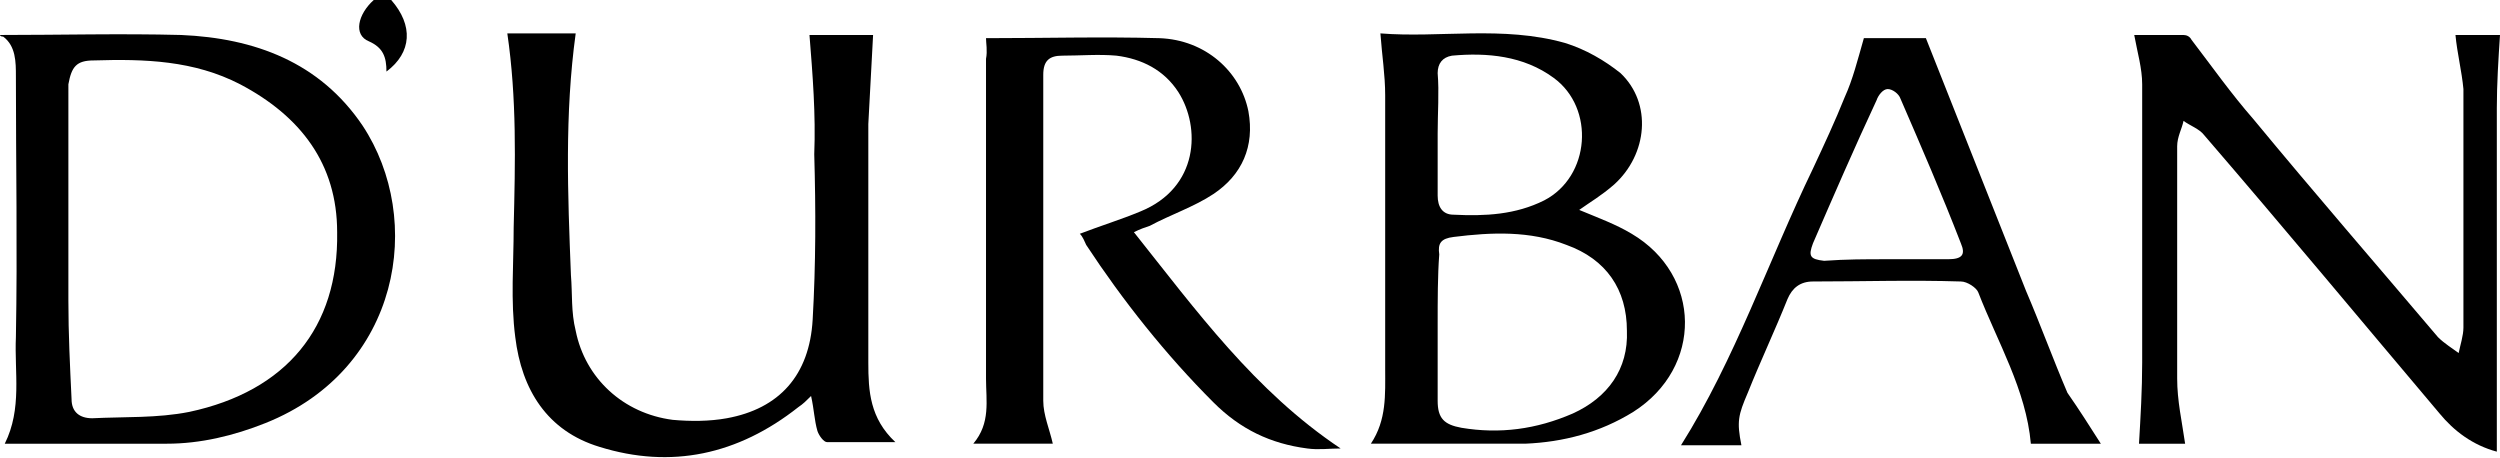 <?xml version="1.0" encoding="utf-8"?>
<!-- Generator: Adobe Illustrator 27.9.0, SVG Export Plug-In . SVG Version: 6.00 Build 0)  -->
<svg version="1.1" id="レイヤー_1" xmlns="http://www.w3.org/2000/svg" xmlns:xlink="http://www.w3.org/1999/xlink" x="0px"
	 y="0px" width="157.2px" height="28.8px" viewBox="0 0 157.2 28.8" style="enable-background:new 0 0 157.2 28.8;"
	 xml:space="preserve">
<g>
	<path d="M0,2.2c3.8,0,7.6-0.1,11.4,0c4.6,0.2,8.7,1.7,11.4,5.7c3.9,5.9,2.4,15.3-6.1,18.7c-2,0.8-4.1,1.3-6.2,1.3
		c-3.4,0-6.7,0-10.2,0c1.1-2.2,0.6-4.5,0.7-6.7c0.1-5.5,0-10.9,0-16.4c0-0.9,0-1.9-0.8-2.5C0,2.3,0,2.2,0,2.2z M4.3,14.9
		C4.3,14.9,4.3,14.9,4.3,14.9c0,1.3,0,2.7,0,4c0,2.1,0.1,4.1,0.2,6.2c0,0.8,0.5,1.2,1.3,1.2c2-0.1,4.1,0,6.1-0.4
		c6.1-1.3,9.4-5.3,9.3-11.3c0-4.3-2.3-7.3-6.1-9.3c-2.9-1.5-6-1.6-9.2-1.5c-1.1,0-1.4,0.4-1.6,1.5C4.3,5.8,4.3,6.2,4.3,6.7
		C4.3,9.4,4.3,12.1,4.3,14.9z"/>
	<path d="M24.6,0c1.4,1.6,1.3,3.3-0.3,4.5c0-0.9-0.2-1.5-1.1-1.9c-1-0.4-0.7-1.7,0.3-2.6C23.9,0,24.2,0,24.6,0z"/>
	<path d="M50.9,2.2c1.3,0,2.7,0,4,0c-0.1,1.9-0.2,3.7-0.3,5.6c0,5,0,10,0,15c0,1.8,0.1,3.5,1.7,5c-1.5,0-2.9,0-4.3,0
		c-0.2,0-0.5-0.4-0.6-0.7c-0.2-0.7-0.2-1.3-0.4-2.2c-0.3,0.3-0.5,0.5-0.8,0.7c-3.8,3-8,3.9-12.5,2.5c-3.3-1-4.9-3.6-5.3-6.9
		c-0.3-2.3-0.1-4.6-0.1-6.9c0.1-4.1,0.2-8.1-0.4-12.2c1.4,0,2.9,0,4.3,0c-0.7,5.1-0.5,10.1-0.3,15.2c0.1,1.2,0,2.3,0.3,3.5
		c0.6,3,3,5.2,6.1,5.6c1.1,0.1,2.3,0.1,3.4-0.1c3.3-0.6,5.2-2.7,5.4-6.2c0.2-3.5,0.2-6.9,0.1-10.4C51.3,7.2,51.1,4.7,50.9,2.2z"/>
	<path d="M99.3,13.2c1.2,0.5,2.3,0.9,3.3,1.5c4.4,2.6,4.5,8.4,0.1,11.2c-2.1,1.3-4.4,1.9-6.8,2c-3.2,0-6.4,0-9.7,0
		c1-1.5,0.9-3.1,0.9-4.7c0-5.7,0-11.5,0-17.2c0-1.3-0.2-2.5-0.3-3.9c3.7,0.3,7.7-0.5,11.6,0.6c1.3,0.4,2.5,1.1,3.5,1.9
		c2,1.9,1.7,5.1-0.4,7C100.7,12.3,100,12.7,99.3,13.2z M90.4,20.4c0,1.6,0,3.2,0,4.8c0,1.1,0.4,1.5,1.5,1.7c2.4,0.4,4.7,0.1,7-0.9
		c2.2-1,3.5-2.8,3.4-5.2c0-2.6-1.3-4.5-3.8-5.4c-2.3-0.9-4.7-0.8-7.1-0.5c-0.8,0.1-1,0.4-0.9,1.1C90.4,17.3,90.4,18.9,90.4,20.4z
		 M90.4,8.4c0,1.3,0,2.6,0,3.9c0,0.7,0.3,1.2,1,1.2c2,0.1,3.9,0,5.7-0.9c2.9-1.5,3.2-5.8,0.6-7.7c-1.9-1.4-4.2-1.6-6.4-1.4
		c-0.6,0.1-0.9,0.5-0.9,1.1C90.5,5.8,90.4,7.1,90.4,8.4z"/>
	<path d="M62,2.4c3.7,0,7.3-0.1,10.9,0C75.8,2.5,78,4.5,78.5,7c0.4,2.2-0.4,4-2.2,5.2c-1.2,0.8-2.7,1.3-4,2c-0.3,0.1-0.6,0.2-1,0.4
		c3.9,4.9,7.6,10,13,13.6c-0.7,0-1.4,0.1-2.1,0c-2.3-0.3-4.2-1.2-5.9-2.9c-3-3-5.7-6.4-8-9.9c-0.1-0.2-0.2-0.5-0.4-0.7
		c1.3-0.5,2.6-0.9,3.8-1.4c3.7-1.5,3.8-5.3,2.4-7.5c-0.9-1.4-2.3-2.1-3.9-2.3c-1.1-0.1-2.3,0-3.4,0c-0.8,0-1.2,0.3-1.2,1.2
		c0,6.8,0,13.7,0,20.5c0,0.9,0.4,1.8,0.6,2.7c-1.5,0-3.2,0-5,0c1.1-1.3,0.8-2.7,0.8-4.1c0-6.7,0-13.4,0-20.1C62.1,3.2,62,2.7,62,2.4
		z"/>
	<path d="M154.4,2.2c0.9,0,1.9,0,2.8,0c-0.1,1.5-0.2,3.1-0.2,4.6c0,6.9,0,13.7,0,20.6c0,0.3,0,0.6,0,1c-1.5-0.4-2.7-1.3-3.6-2.4
		c-4.9-5.8-9.8-11.7-14.8-17.5c-0.3-0.4-0.9-0.6-1.3-0.9c-0.1,0.5-0.4,1-0.4,1.6c0,4.9,0,9.7,0,14.6c0,1.4,0.3,2.7,0.5,4.1
		c-1,0-2,0-2.9,0c0.1-1.7,0.2-3.4,0.2-5.1c0-5.8,0-11.7,0-17.5c0-1-0.3-2-0.5-3.1c0.9,0,2,0,3.1,0c0.2,0,0.4,0.1,0.5,0.3
		c1.3,1.7,2.5,3.4,3.9,5c3.8,4.6,7.7,9.1,11.6,13.7c0.4,0.4,0.9,0.7,1.3,1c0.1-0.5,0.3-1.1,0.3-1.6c0-5,0-10,0-15
		C154.8,4.5,154.5,3.3,154.4,2.2z"/>
	<path d="M132.1,27.9c-1.4,0-2.9,0-4.4,0c-0.3-3.4-2.1-6.4-3.3-9.5c-0.1-0.3-0.7-0.7-1.1-0.7c-3.1-0.1-6.2,0-9.3,0
		c-0.8,0-1.3,0.4-1.6,1.1c-0.8,2-1.7,3.9-2.5,5.9c-0.6,1.4-0.7,1.8-0.4,3.3c-1.3,0-2.6,0-3.8,0c3.4-5.4,5.5-11.6,8.3-17.4
		c0.7-1.5,1.4-3,2-4.5c0.5-1.1,0.8-2.3,1.2-3.7c1.1,0,2.6,0,3.9,0c2.1,5.3,4.2,10.6,6.3,15.9c0.9,2.1,1.7,4.3,2.6,6.4
		C130.7,25.7,131.4,26.8,132.1,27.9z M118.6,16.3c1.3,0,2.6,0,3.9,0c0.9,0,1.1-0.3,0.8-1c-1.2-3.1-2.5-6.1-3.8-9.1
		c-0.1-0.3-0.5-0.6-0.8-0.6c-0.3,0-0.6,0.4-0.7,0.7c-1.4,3-2.7,6-4,9c-0.3,0.8-0.2,1,0.7,1.1C116.1,16.3,117.3,16.3,118.6,16.3z"/>
</g>
</svg>
